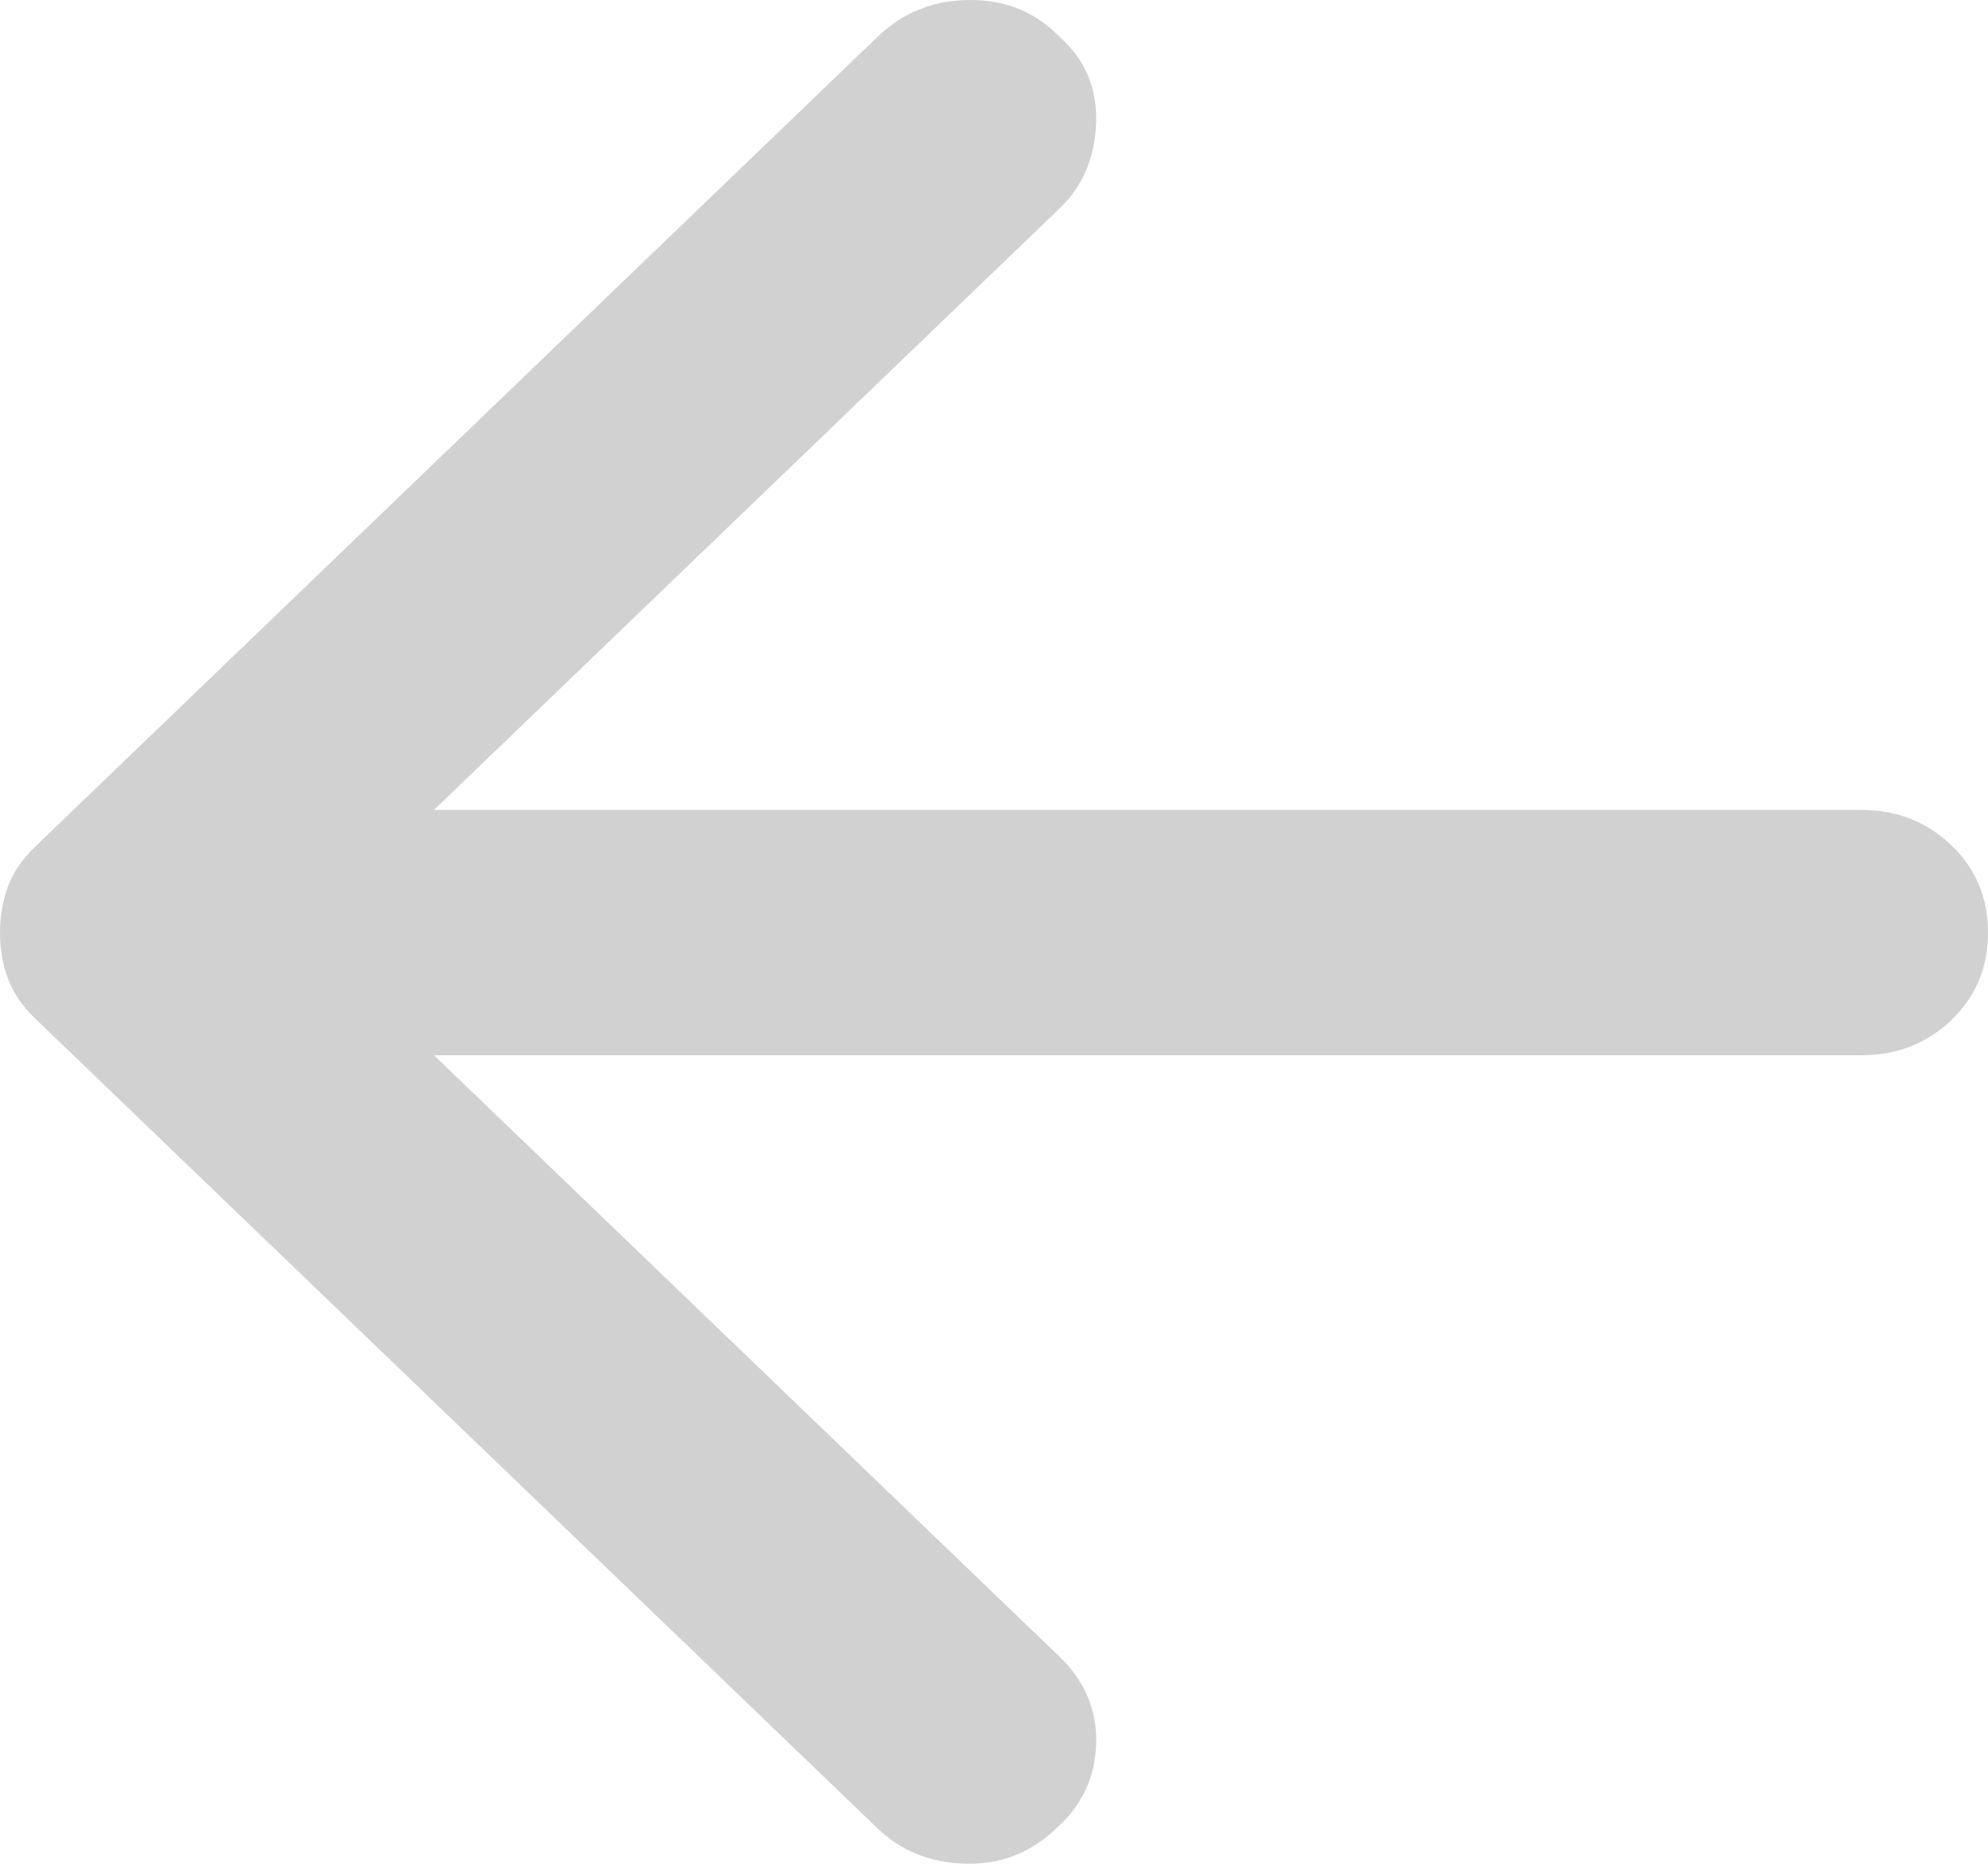 <svg width="16" height="15" viewBox="0 0 16 15" fill="none" xmlns="http://www.w3.org/2000/svg">
<path id="Vector" d="M7.063 0.296L0.283 6.814C0.18 6.913 0.107 7.02 0.064 7.135C0.021 7.251 -6.66684e-07 7.374 -6.55173e-07 7.506C-6.43661e-07 7.637 0.021 7.761 0.064 7.876C0.107 7.991 0.18 8.098 0.283 8.197L7.063 14.715C7.251 14.896 7.486 14.991 7.768 14.999C8.051 15.007 8.295 14.913 8.501 14.715C8.706 14.534 8.813 14.308 8.822 14.037C8.831 13.765 8.732 13.53 8.526 13.332L3.493 8.493L14.973 8.493C15.264 8.493 15.508 8.399 15.705 8.21C15.902 8.02 16 7.786 16 7.506C16 7.226 15.902 6.991 15.705 6.803C15.508 6.613 15.264 6.518 14.973 6.518L3.493 6.518L8.526 1.679C8.715 1.498 8.813 1.267 8.822 0.988C8.831 0.708 8.732 0.477 8.526 0.296C8.338 0.099 8.098 2.45685e-07 7.807 2.71131e-07C7.516 2.96577e-07 7.268 0.099 7.063 0.296Z" fill="#666666" fill-opacity="0.3"/>
</svg>
